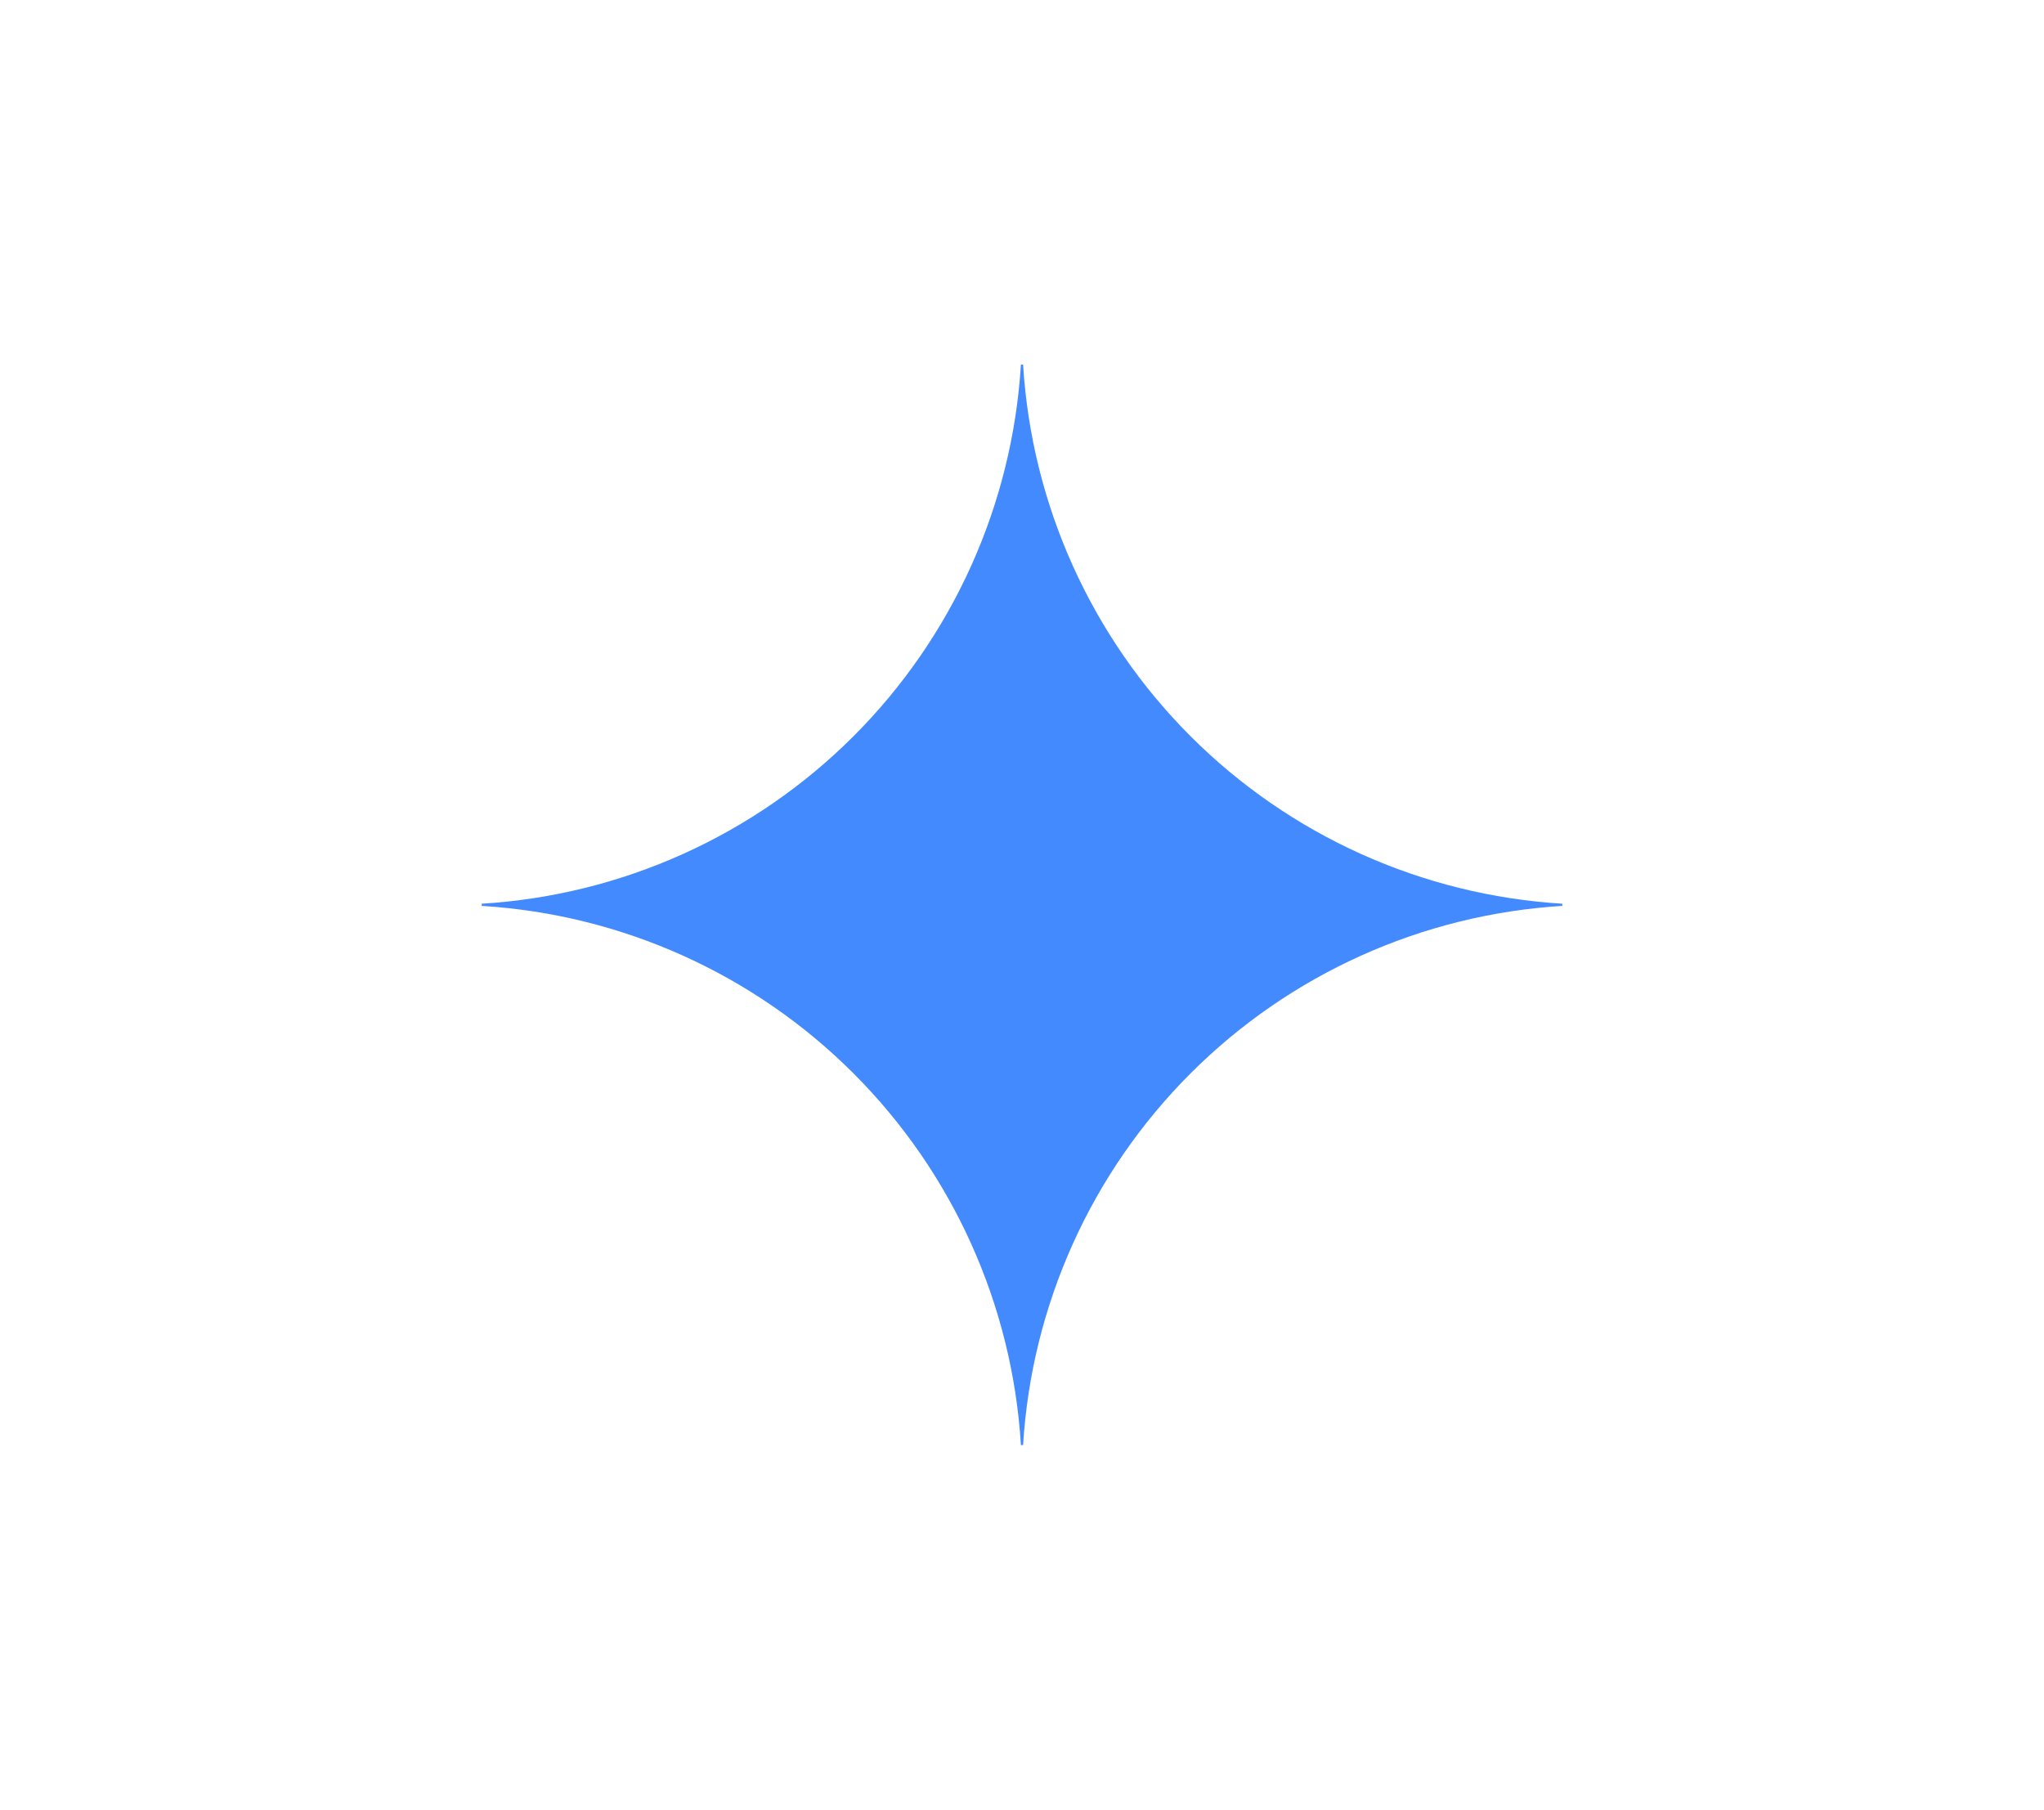<svg width="192" height="170" viewBox="0 0 192 170" fill="none" xmlns="http://www.w3.org/2000/svg">
<g filter="url(#filter0_d_685_124)">
<rect x="4" y="4" width="184" height="162" rx="15" fill="white"/>
</g>
<path d="M146.75 85.102C133.582 85.91 121.164 91.506 111.835 100.835C102.506 110.164 96.91 122.582 96.102 135.75H95.898C95.091 122.581 89.496 110.162 80.167 100.833C70.838 91.504 58.419 85.909 45.25 85.102V84.898C58.419 84.091 70.838 78.496 80.167 69.167C89.496 59.838 95.091 47.419 95.898 34.25H96.102C96.91 47.418 102.506 59.836 111.835 69.165C121.164 78.494 133.582 84.09 146.75 84.898V85.102Z" fill="#448AFF"/>
<defs>
<filter id="filter0_d_685_124" x="0" y="0" width="192" height="170" filterUnits="userSpaceOnUse" color-interpolation-filters="sRGB">
<feFlood flood-opacity="0" result="BackgroundImageFix"/>
<feColorMatrix in="SourceAlpha" type="matrix" values="0 0 0 0 0 0 0 0 0 0 0 0 0 0 0 0 0 0 127 0" result="hardAlpha"/>
<feOffset/>
<feGaussianBlur stdDeviation="2"/>
<feComposite in2="hardAlpha" operator="out"/>
<feColorMatrix type="matrix" values="0 0 0 0 0 0 0 0 0 0 0 0 0 0 0 0 0 0 0.25 0"/>
<feBlend mode="normal" in2="BackgroundImageFix" result="effect1_dropShadow_685_124"/>
<feBlend mode="normal" in="SourceGraphic" in2="effect1_dropShadow_685_124" result="shape"/>
</filter>
</defs>
</svg>
